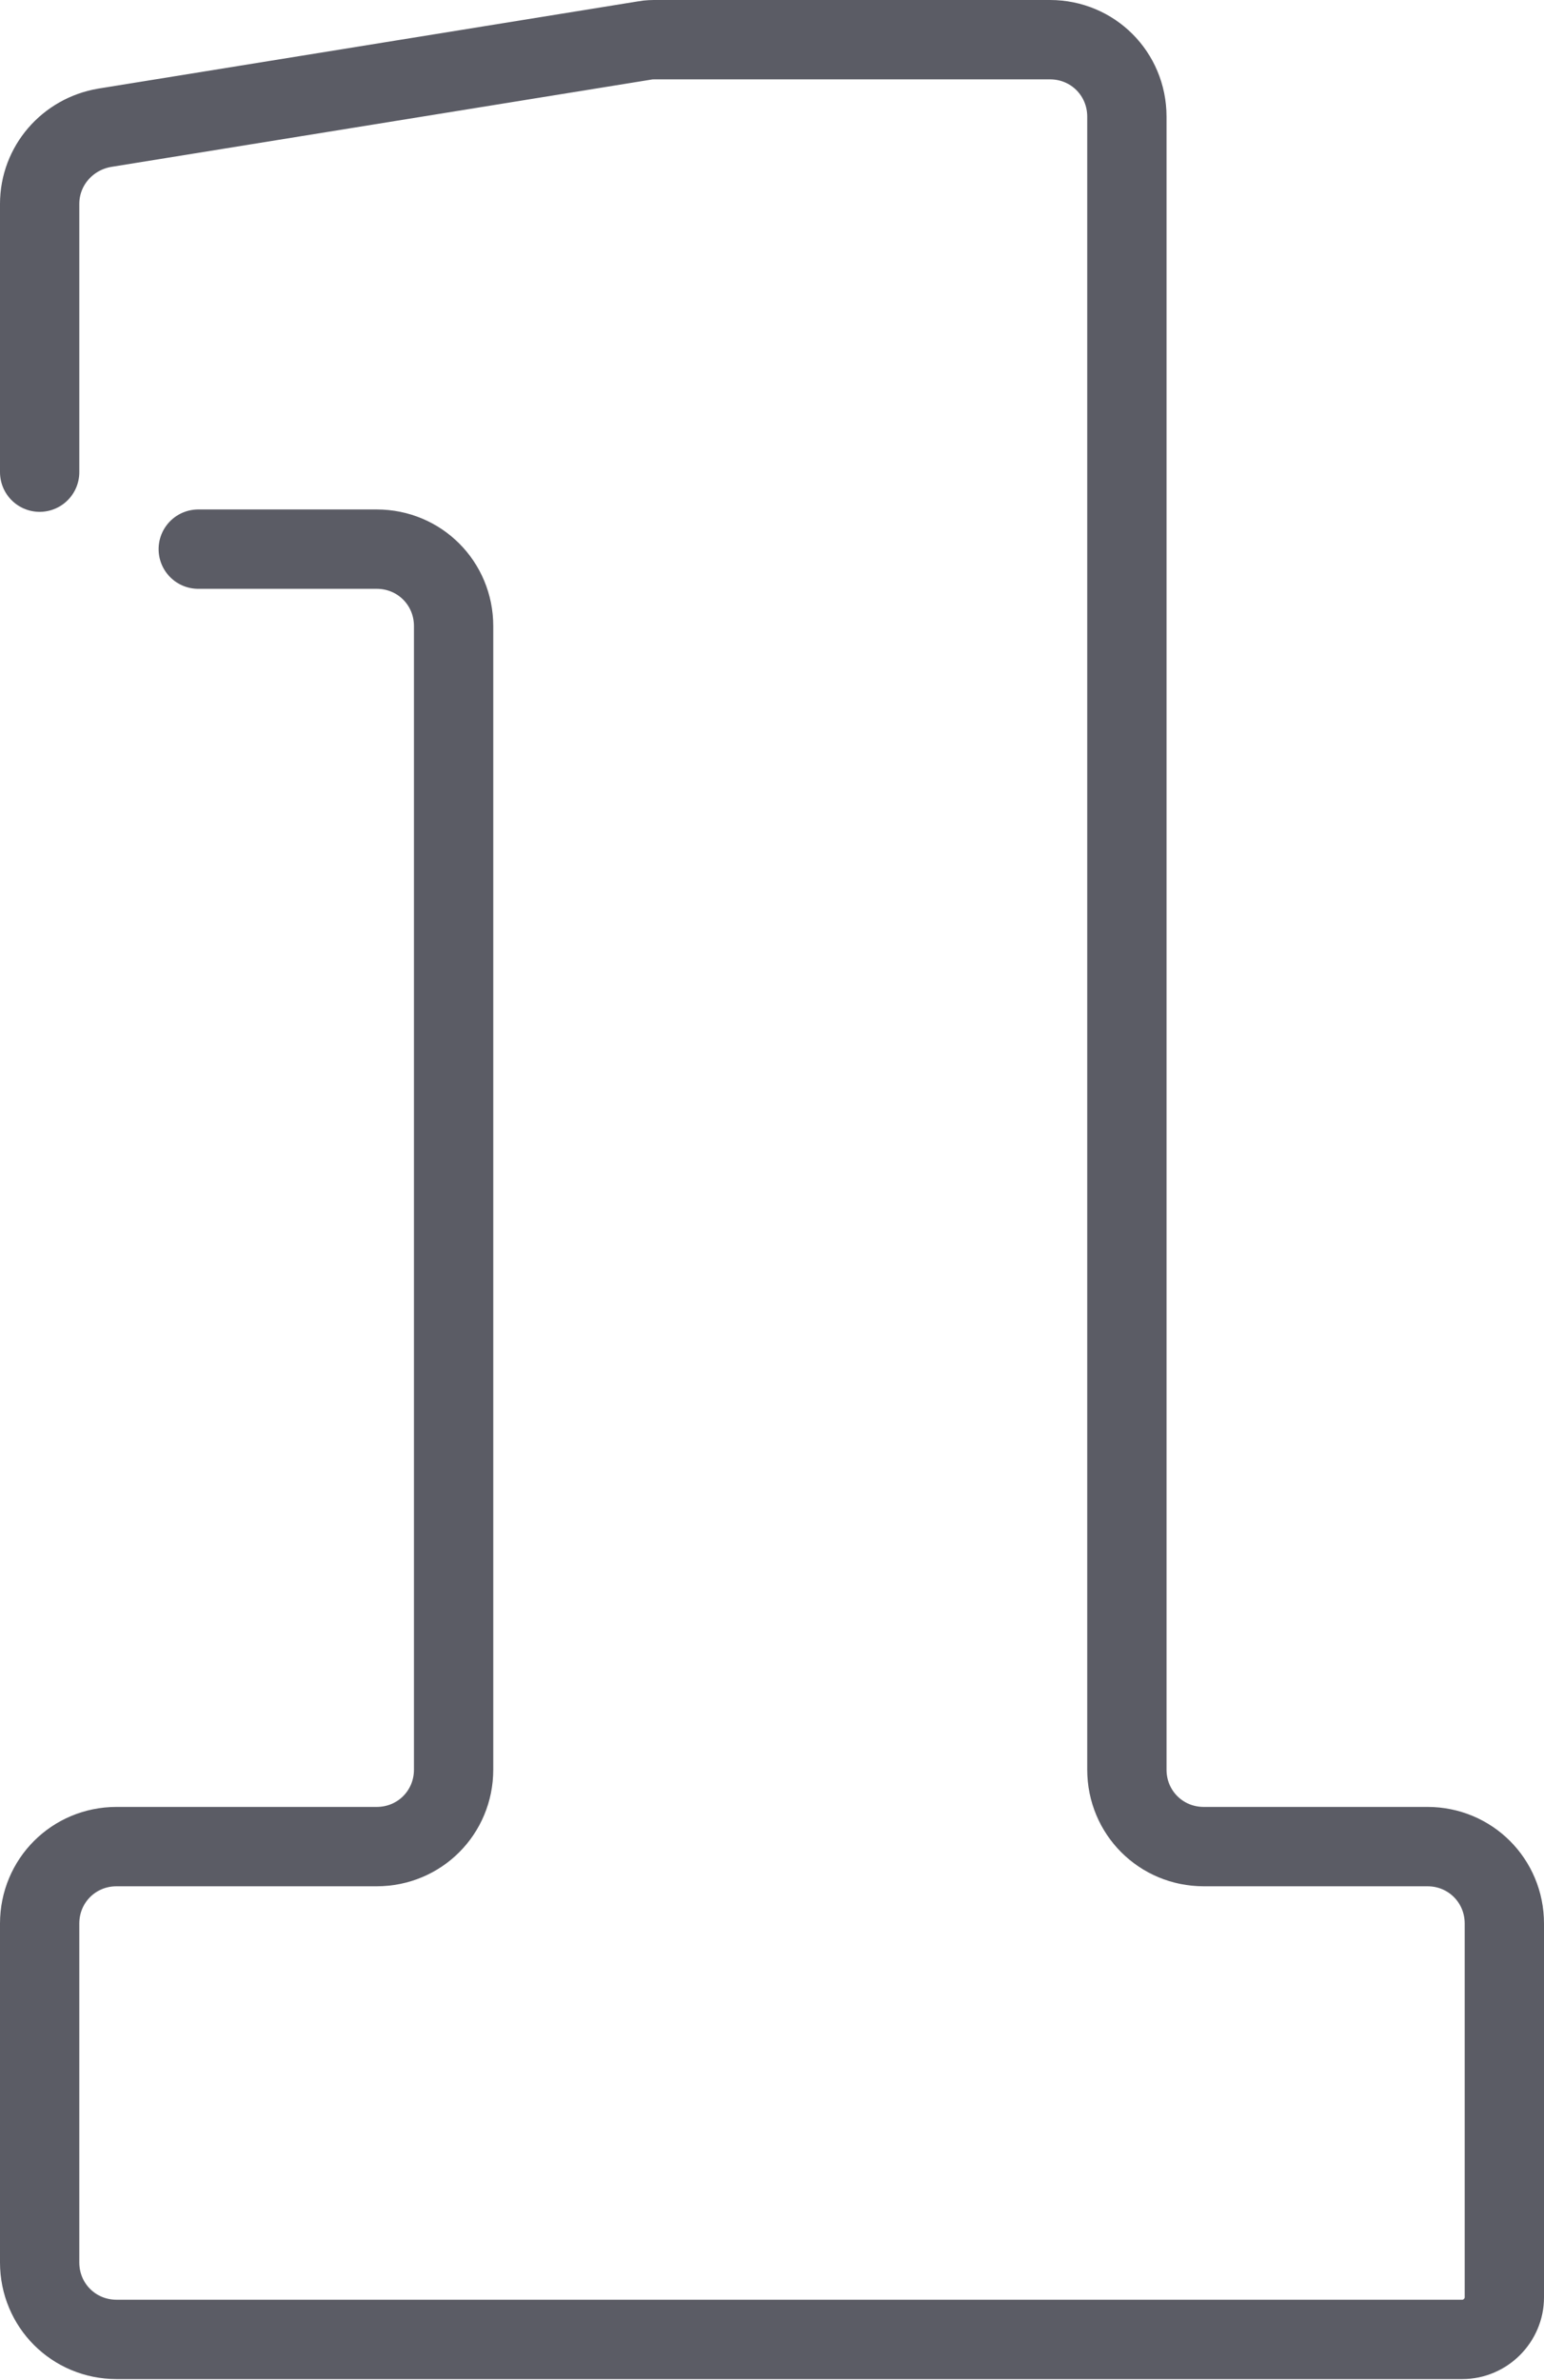 <?xml version="1.0" encoding="utf-8"?>
<!-- Generator: Adobe Illustrator 23.0.2, SVG Export Plug-In . SVG Version: 6.00 Build 0)  -->
<svg version="1.1" id="Camada_1" xmlns="http://www.w3.org/2000/svg" xmlns:xlink="http://www.w3.org/1999/xlink" x="0px" y="0px"
	 viewBox="0 0 19.47 29.99" style="enable-background:new 0 0 19.47 29.99;" xml:space="preserve">
<style type="text/css">
	.st0{fill:none;stroke:#3C215F;stroke-width:2.3;stroke-linecap:round;stroke-linejoin:round;stroke-miterlimit:10;}
	.st1{fill:none;stroke:#C4C9CE;stroke-width:2.3;stroke-linecap:round;stroke-linejoin:round;stroke-miterlimit:10;}
	.st2{fill:#999999;}
	.st3{fill:none;stroke:#62626A;stroke-width:7;stroke-linecap:round;stroke-linejoin:round;stroke-miterlimit:10;}
	.st4{fill:#B6ABCA;}
	.st5{fill:#86729C;}
	.st6{fill:none;stroke:#F2F2F2;stroke-linecap:round;stroke-linejoin:round;stroke-miterlimit:10;}
	.st7{fill:none;stroke:#B3B3B3;stroke-linecap:round;stroke-linejoin:round;stroke-miterlimit:10;}
	.st8{fill:#411564;}
	.st9{fill:#CCCCCC;}
	.st10{fill:#B3B3B3;}
	.st11{fill:#808080;}
	.st12{fill:none;stroke:#FFFFFF;stroke-linecap:round;stroke-linejoin:round;stroke-miterlimit:10;}
	.st13{fill:#E7F0CE;}
	.st14{fill:#D4E5A3;}
	.st15{fill:none;stroke:#7C7C83;stroke-linecap:round;stroke-linejoin:round;stroke-miterlimit:10;}
	.st16{fill:#1DAA7D;}
	.st17{fill:none;stroke:#FFFFFF;stroke-width:1.2;stroke-linecap:round;stroke-linejoin:round;stroke-miterlimit:10;}
	.st18{fill:none;stroke:#FFFFFF;stroke-width:0.7;stroke-linecap:round;stroke-linejoin:round;stroke-miterlimit:10;}
	.st19{fill:none;stroke:#5B5C65;stroke-linecap:round;stroke-linejoin:round;stroke-miterlimit:10;}
</style>
<path class="st19" d="M0.5,5.95V2.57c0-0.48,0.35-0.88,0.82-0.96l6.81-1.1C8.18,0.5,8.23,0.5,8.28,0.5h4.96
	c0.54,0,0.97,0.43,0.97,0.97v20.83c0,0.54,0.43,0.97,0.97,0.97H18c0.54,0,0.97,0.43,0.97,0.97v4.27v0.44c0,0.29-0.24,0.53-0.53,0.53
	h-2.69H1.47c-0.54,0-0.97-0.43-0.97-0.97v-4.27c0-0.54,0.43-0.97,0.97-0.97h3.28c0.54,0,0.97-0.43,0.97-0.97V7.89
	c0-0.54-0.43-0.97-0.97-0.97H2.5"/>
</svg>
